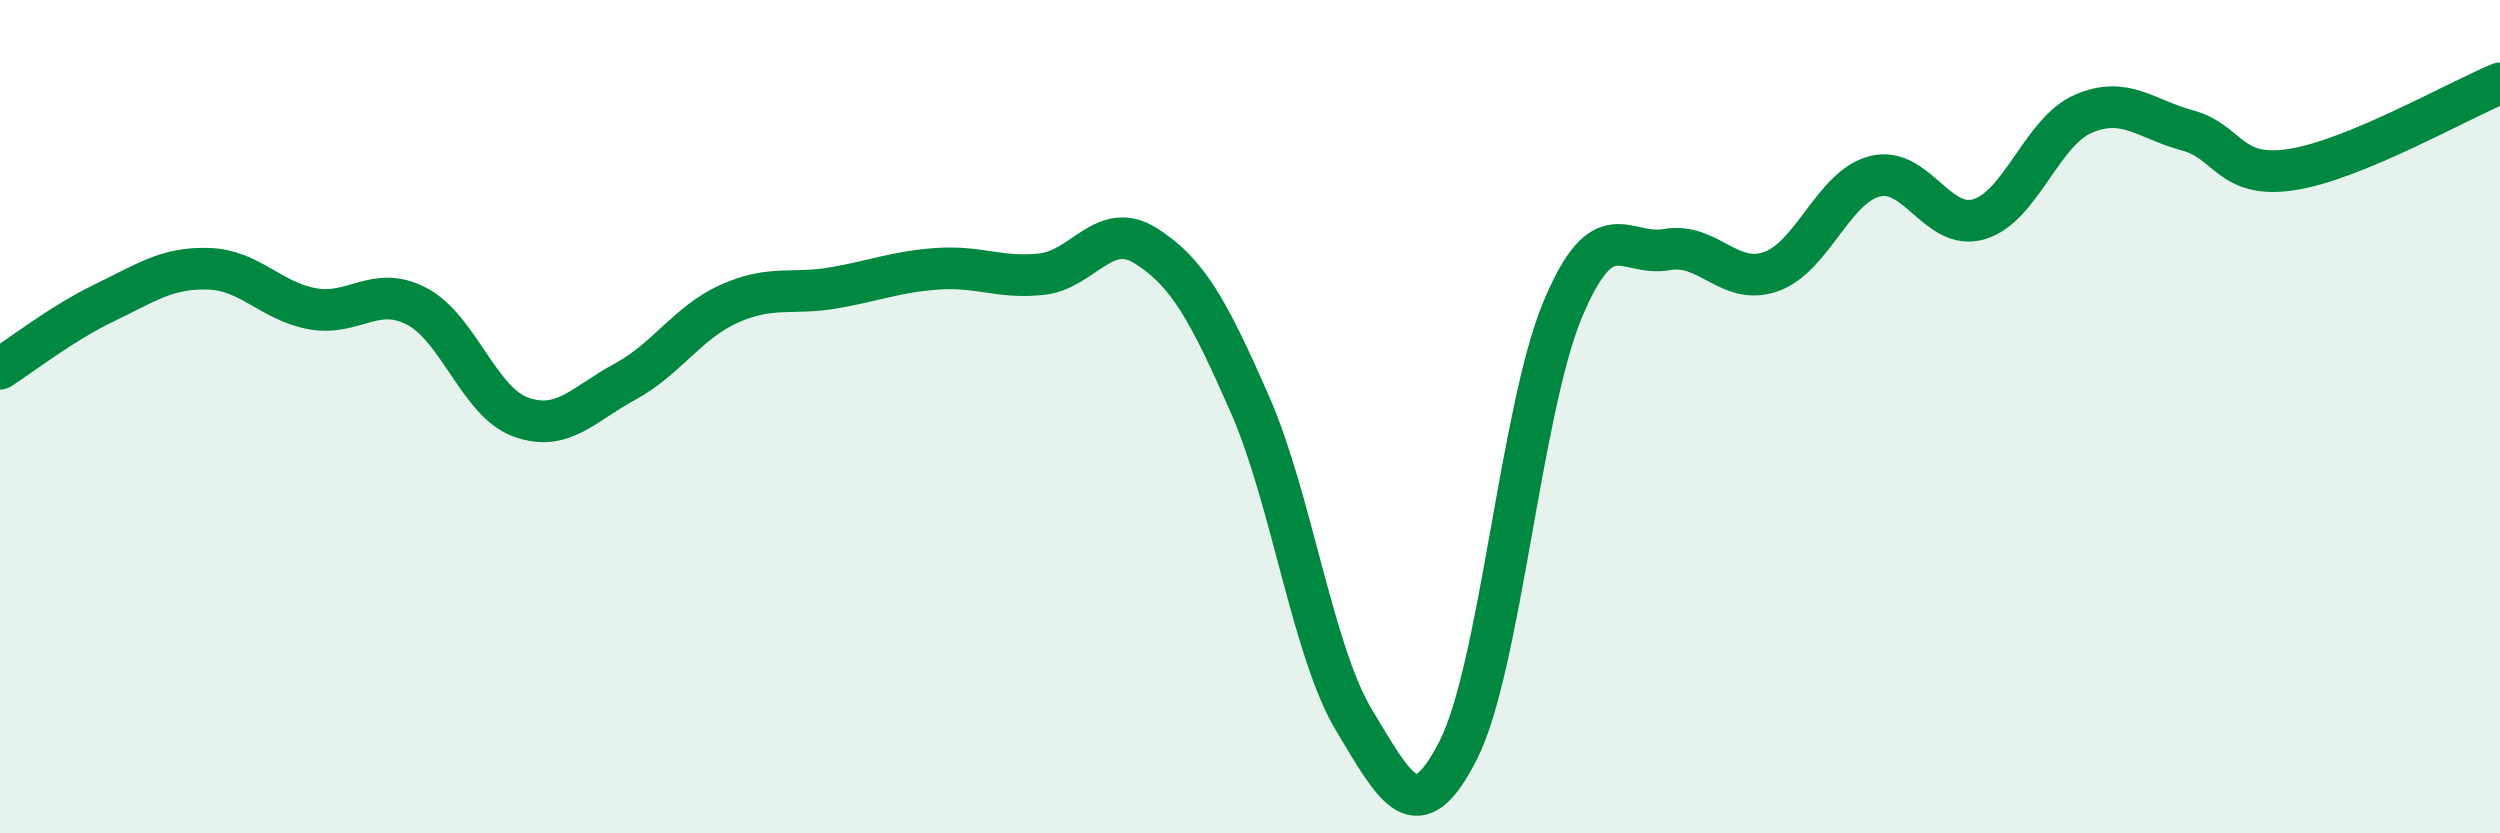 
    <svg width="60" height="20" viewBox="0 0 60 20" xmlns="http://www.w3.org/2000/svg">
      <path
        d="M 0,8.85 C 0.5,8.53 1.5,7.75 2.5,7.27 C 3.5,6.79 4,6.42 5,6.45 C 6,6.48 6.5,7.23 7.5,7.41 C 8.5,7.59 9,6.83 10,7.35 C 11,7.87 11.5,9.65 12.5,10.01 C 13.5,10.37 14,9.7 15,9.16 C 16,8.62 16.5,7.74 17.5,7.29 C 18.5,6.84 19,7.08 20,6.91 C 21,6.74 21.5,6.52 22.5,6.45 C 23.5,6.38 24,6.69 25,6.58 C 26,6.47 26.5,5.27 27.5,5.9 C 28.5,6.53 29,7.43 30,9.71 C 31,11.99 31.5,15.63 32.5,17.29 C 33.5,18.95 34,19.97 35,18 C 36,16.03 36.5,9.84 37.5,7.44 C 38.5,5.04 39,6.17 40,5.99 C 41,5.81 41.5,6.87 42.5,6.52 C 43.5,6.17 44,4.48 45,4.23 C 46,3.98 46.5,5.56 47.5,5.26 C 48.5,4.96 49,3.16 50,2.73 C 51,2.3 51.5,2.86 52.5,3.13 C 53.5,3.4 53.5,4.3 55,4.07 C 56.5,3.84 59,2.41 60,2L60 20L0 20Z"
        fill="#008740"
        opacity="0.1"
        stroke-linecap="round"
        stroke-linejoin="round"
      />
      <path
        d="M 0,8.85 C 0.5,8.53 1.5,7.75 2.5,7.27 C 3.5,6.79 4,6.42 5,6.45 C 6,6.48 6.5,7.23 7.5,7.41 C 8.5,7.59 9,6.83 10,7.35 C 11,7.87 11.5,9.65 12.5,10.01 C 13.5,10.37 14,9.7 15,9.16 C 16,8.62 16.5,7.74 17.5,7.29 C 18.5,6.84 19,7.08 20,6.91 C 21,6.74 21.5,6.52 22.5,6.45 C 23.5,6.38 24,6.69 25,6.58 C 26,6.47 26.5,5.27 27.5,5.9 C 28.5,6.53 29,7.43 30,9.71 C 31,11.99 31.5,15.63 32.5,17.29 C 33.5,18.95 34,19.97 35,18 C 36,16.03 36.5,9.84 37.5,7.44 C 38.5,5.04 39,6.17 40,5.99 C 41,5.81 41.5,6.87 42.5,6.52 C 43.5,6.17 44,4.48 45,4.23 C 46,3.98 46.5,5.56 47.5,5.26 C 48.5,4.96 49,3.16 50,2.73 C 51,2.3 51.5,2.86 52.5,3.13 C 53.5,3.4 53.5,4.3 55,4.07 C 56.5,3.84 59,2.41 60,2"
        stroke="#008740"
        stroke-width="1"
        fill="none"
        stroke-linecap="round"
        stroke-linejoin="round"
      />
    </svg>
  